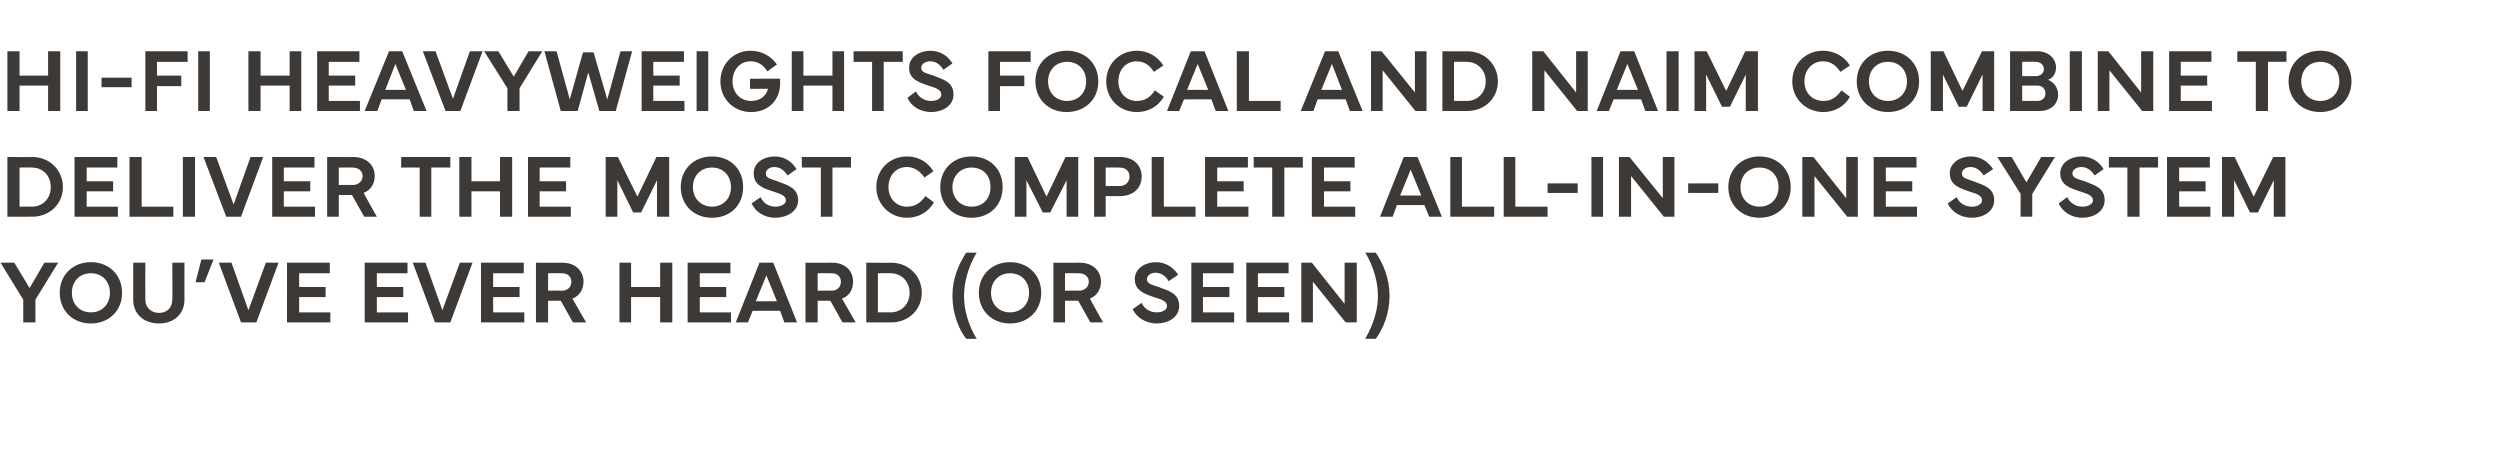 <?xml version="1.0" standalone="no"?><!DOCTYPE svg PUBLIC "-//W3C//DTD SVG 1.1//EN" "http://www.w3.org/Graphics/SVG/1.1/DTD/svg11.dtd"><svg xmlns="http://www.w3.org/2000/svg" version="1.1" width="473px" height="85.3px" viewBox="0 -1 473 85.3" style="top:-1px"><desc>Hi fi heavyweights Focal and Naim combine to deliver the most complete all in one system you’ve ever heard (or seen)</desc><defs/><g id="Polygon58595"><path d="m2.7 48.7l2.9 4.8l2.8-4.8h2.6l-4.3 7v4.3H4.4v-4.3l-4.3-7h2.6zm8.6 5.7c0-3.4 2.5-5.8 5.9-5.8c3.4 0 5.9 2.4 5.9 5.8c0 3.4-2.5 5.8-5.9 5.8c-3.4 0-5.9-2.4-5.9-5.8zm5.9 3.7c2.1 0 3.6-1.5 3.6-3.7c0-2.2-1.5-3.7-3.6-3.7c-2.1 0-3.6 1.5-3.6 3.7c0 2.2 1.5 3.7 3.6 3.7zm8-2.4c.03.02 0-7 0-7h2.3s-.03 6.97 0 7c0 1.5 1.1 2.5 2.6 2.5c1.5 0 2.5-1 2.5-2.5c.05-.03 0-7 0-7h2.3s-.02 7.02 0 7c0 2.7-2 4.5-4.8 4.5c-2.9 0-4.9-1.8-4.9-4.5zm15.2-7.6l-1.7 4.3H37l1.1-4.3h2.3zm1 .6h2.4l3.2 9l3.3-9h2.4L48.5 60h-2.9l-4.2-11.3zm12.9 0h8.1v2h-5.8v2.6h5v1.9h-5v2.9h5.9v1.9h-8.2V48.7zm14.7 0h8.1v2h-5.8v2.6h5v1.9h-5v2.9h5.9v1.9H69V48.7zm9.1 0h2.4l3.2 9l3.3-9h2.4L85.2 60h-2.9l-4.2-11.3zm12.9 0h8.1v2h-5.8v2.6h5v1.9h-5v2.9h5.9v1.9H91V48.7zM101.4 60V48.7s5 .03 5 0c2.4 0 4 1.5 4 3.6c0 1.5-.8 2.7-2.1 3.2c.03.03 2.6 4.5 2.6 4.5h-2.5l-2.3-4.1h-2.4v4.1h-2.3zm2.3-6s2.56-.04 2.6 0c1.2 0 1.8-.8 1.8-1.7c0-.9-.6-1.6-1.8-1.6c-.04-.03-2.6 0-2.6 0v3.3zm15.7-5.3v4.6h5.5v-4.6h2.3V60h-2.3v-4.8h-5.5v4.8h-2.2V48.7h2.2zm10.7 0h8.1v2h-5.8v2.6h5v1.9h-5v2.9h5.9v1.9h-8.2V48.7zm9.1 11.3l4.5-11.3h2.6l4.5 11.3h-2.4l-.8-2.2h-5.2l-.9 2.2h-2.3zm7.8-4l-2-4.9l-2 4.9h4zm5.4 4V48.7s5.01.03 5 0c2.5 0 4 1.5 4 3.6c0 1.5-.7 2.7-2.1 3.2c.04.03 2.6 4.5 2.6 4.5h-2.5l-2.3-4.1h-2.4v4.1h-2.3zm2.3-6s2.57-.04 2.6 0c1.2 0 1.8-.8 1.8-1.7c0-.9-.6-1.6-1.8-1.6c-.03-.03-2.6 0-2.6 0v3.3zm9.2-5.3s4.65.04 4.7 0c3.3 0 5.8 2.5 5.8 5.7c0 3.2-2.5 5.6-5.8 5.6h-4.7V48.7zm2.2 9.4s2.39-.03 2.4 0c2.1 0 3.6-1.6 3.6-3.7c0-2.1-1.5-3.7-3.6-3.7c-.01-.04-2.4 0-2.4 0v7.4zm16.7-11.3h2c-.7 1.1-2.4 4.3-2.4 8.2c0 3.9 1.7 7 2.4 8.1h-2c-1.4-1.8-2.6-4.8-2.6-8.1c0-3.4 1.2-6 2.6-8.2zm2.4 7.6c0-3.4 2.5-5.8 5.9-5.8c3.4 0 5.9 2.4 5.9 5.8c0 3.4-2.5 5.8-5.9 5.8c-3.4 0-5.9-2.4-5.9-5.8zm5.9 3.7c2.1 0 3.6-1.5 3.6-3.7c0-2.2-1.5-3.7-3.6-3.7c-2.1 0-3.6 1.5-3.6 3.7c0 2.2 1.5 3.7 3.6 3.7zm8.2 1.9V48.7s4.95.03 5 0c2.4 0 4 1.5 4 3.6c0 1.5-.8 2.7-2.1 3.2c-.01.03 2.5 4.5 2.5 4.5h-2.4l-2.3-4.1h-2.5v4.1h-2.2zm2.2-6s2.61-.04 2.6 0c1.2 0 1.9-.8 1.9-1.7c0-.9-.7-1.6-1.9-1.6c.01-.03-2.6 0-2.6 0v3.3zm14.5 2.3c.5 1.1 1.5 1.8 2.9 1.8c1.1 0 1.9-.5 1.9-1.2c0-.8-.8-1.2-2.2-1.6c-2.1-.7-3.9-1.3-3.9-3.5c0-2.1 2.1-3.2 4-3.2c2 0 3.5 1.2 4.2 2.4l-1.8 1.2c-.4-.8-1.3-1.6-2.5-1.6c-.8 0-1.6.5-1.6 1.2c0 .9.8 1 2.2 1.5c2.2.8 3.9 1.3 3.9 3.6c0 2.2-2.2 3.3-4.2 3.3c-2.2 0-3.9-1.2-4.6-2.7l1.7-1.2zm9.4-7.6h8v2h-5.8v2.6h5v1.9h-5v2.9h5.9v1.9h-8.1V48.7zm10.4 0h8v2H238v2.6h5v1.9h-5v2.9h5.9v1.9h-8.1V48.7zM246.2 60V48.7h2l6.2 7.8v-7.8h2.3V60h-2.1l-6.2-7.7v7.7h-2.2zm12.1 3.1c.6-1.1 2.4-4.2 2.4-8.1c0-3.9-1.7-7.1-2.4-8.2h2c1.4 2.1 2.6 4.8 2.6 8.2c0 3.3-1.2 6.2-2.6 8.1h-2z" stroke="none" fill="#3d3936"/></g><g id="Polygon58594"><path d="m1.4 28.7s4.68.04 4.7 0c3.3 0 5.8 2.5 5.8 5.7c0 3.2-2.5 5.6-5.8 5.6H1.4V28.7zm2.3 9.4s2.31-.03 2.3 0c2.2 0 3.6-1.6 3.6-3.7c0-2.1-1.4-3.7-3.6-3.7c.01-.04-2.3 0-2.3 0v7.4zm10.4-9.4h8.1v2h-5.8v2.6h5v1.9h-5v2.9h5.9v1.9h-8.2V28.7zM32.8 40h-8.3V28.7h2.3v9.4h6v1.9zm4.1 0h-2.3V28.7h2.3V40zm1.6-11.3h2.4l3.3 9l3.2-9h2.4L45.6 40h-2.8l-4.3-11.3zm13 0h8v2h-5.8v2.6h5v1.9h-5v2.9h5.9v1.9h-8.1V28.7zM61.9 40V28.7s4.95.03 4.9 0c2.5 0 4.1 1.5 4.1 3.6c0 1.5-.8 2.7-2.1 3.2c-.02.03 2.5 4.5 2.5 4.5h-2.4l-2.3-4.1h-2.5v4.1h-2.2zm2.2-6s2.6-.04 2.6 0c1.2 0 1.9-.8 1.9-1.7c0-.9-.7-1.6-1.9-1.6c0-.03-2.6 0-2.6 0v3.3zm11.8-5.3h9.3v2h-3.6v9.3h-2.2v-9.3h-3.5v-2zm13.3 0v4.6h5.4v-4.6h2.3V40h-2.3v-4.8h-5.4v4.8h-2.3V28.7h2.3zm10.7 0h8v2h-5.8v2.6h5v1.9h-5v2.9h5.9v1.9h-8.1V28.7zm14.7 0h2.3l3.7 7.5l3.6-7.5h2.4V40h-2.3v-6.9l-3 6.1h-1.5l-3-6.1v6.9h-2.2V28.7zm14.2 5.7c0-3.4 2.5-5.8 5.9-5.8c3.5 0 5.9 2.4 5.9 5.8c0 3.4-2.4 5.8-5.9 5.8c-3.4 0-5.9-2.4-5.9-5.8zm5.9 3.7c2.1 0 3.6-1.5 3.6-3.7c0-2.2-1.5-3.7-3.6-3.7c-2.1 0-3.6 1.5-3.6 3.7c0 2.2 1.6 3.7 3.6 3.7zm9.2-1.8c.5 1.1 1.5 1.8 2.8 1.8c1.1 0 2-.5 2-1.2c0-.8-.9-1.2-2.2-1.6c-2.2-.7-3.9-1.3-3.9-3.5c0-2.1 2-3.2 4-3.2c2 0 3.4 1.2 4.1 2.4l-1.7 1.2c-.5-.8-1.3-1.6-2.5-1.6c-.9 0-1.6.5-1.6 1.2c0 .9.8 1 2.2 1.5c2.1.8 3.9 1.3 3.9 3.6c0 2.2-2.3 3.3-4.3 3.3c-2.2 0-3.8-1.2-4.5-2.7l1.7-1.2zm7.8-7.6h9.3v2h-3.5v9.3h-2.2v-9.3h-3.6v-2zm14.1 5.7c0-3.3 2.5-5.8 5.8-5.8c2.1 0 3.9 1 5 2.8l-1.7 1.2c-.8-1.2-1.9-2-3.3-2c-2.1 0-3.5 1.6-3.5 3.8c0 2.2 1.5 3.7 3.5 3.7c1.4 0 2.5-.6 3.5-2l1.6 1.2c-1.1 1.9-3 2.9-5.1 2.9c-3.2 0-5.8-2.5-5.8-5.8zm12.1 0c0-3.4 2.5-5.8 5.9-5.8c3.5 0 5.9 2.4 5.9 5.8c0 3.4-2.4 5.8-5.9 5.8c-3.4 0-5.9-2.4-5.9-5.8zm5.9 3.7c2.2 0 3.6-1.5 3.6-3.7c0-2.2-1.4-3.7-3.6-3.7c-2 0-3.6 1.5-3.6 3.7c0 2.2 1.6 3.7 3.6 3.7zm8.2-9.4h2.4l3.6 7.5l3.6-7.5h2.4V40h-2.2v-6.9l-3.1 6.1h-1.4l-3.1-6.1v6.9H192V28.7zM207 40V28.7s4.92.03 4.9 0c2.5 0 4.1 1.5 4.1 3.7c0 2.2-1.6 3.7-4.1 3.7c.02.02-2.7 0-2.7 0v3.9H207zm2.2-5.8s2.58-.02 2.6 0c1.2 0 1.9-.8 1.9-1.8c0-1-.7-1.7-1.9-1.7c-.02-.03-2.6 0-2.6 0v3.5zm17 5.8h-8.3V28.7h2.3v9.4h6v1.9zm1.8-11.3h8.1v2h-5.8v2.6h5v1.9h-5v2.9h5.9v1.9H228V28.7zm9.2 0h9.3v2H243v9.3h-2.3v-9.3h-3.5v-2zm11 0h8.1v2h-5.8v2.6h5v1.9h-5v2.9h5.9v1.9h-8.2V28.7zM261.1 40l4.5-11.3h2.6l4.6 11.3h-2.4l-.9-2.2h-5.2l-.8 2.2h-2.4zm7.8-4l-2-4.9l-2 4.9h4zm13.8 4h-8.3V28.7h2.2v9.4h6.1v1.9zm10.1 0h-8.3V28.7h2.2v9.4h6.1v1.9zm5.7-4.5h-5.7v-1.8h5.7v1.8zm4.8 4.5h-2.2V28.7h2.2V40zm3 0V28.7h2l6.3 7.8v-7.8h2.2V40h-2l-6.2-7.7v7.7h-2.3zm18.8-4.5h-5.7v-1.8h5.7v1.8zm1.9-1.1c0-3.4 2.5-5.8 5.9-5.8c3.4 0 5.9 2.4 5.9 5.8c0 3.4-2.5 5.8-5.9 5.8c-3.4 0-5.9-2.4-5.9-5.8zm5.9 3.7c2.1 0 3.6-1.5 3.6-3.7c0-2.2-1.5-3.7-3.6-3.7c-2.1 0-3.6 1.5-3.6 3.7c0 2.2 1.5 3.7 3.6 3.7zM341 40V28.7h2.1l6.2 7.8v-7.8h2.2V40h-2l-6.2-7.7v7.7H341zm13.5-11.3h8.1v2h-5.8v2.6h5v1.9h-5v2.9h5.9v1.9h-8.2V28.7zm15.7 7.6c.5 1.1 1.5 1.8 2.9 1.8c1.1 0 1.9-.5 1.9-1.2c0-.8-.8-1.2-2.2-1.6c-2.1-.7-3.9-1.3-3.9-3.5c0-2.1 2.1-3.2 4-3.2c2 0 3.4 1.2 4.2 2.4l-1.8 1.2c-.5-.8-1.3-1.6-2.5-1.6c-.8 0-1.6.5-1.6 1.2c0 .9.8 1 2.2 1.5c2.1.8 3.9 1.3 3.9 3.6c0 2.2-2.2 3.3-4.2 3.3c-2.2 0-3.9-1.2-4.6-2.7l1.7-1.2zm10.4-7.6l2.8 4.8l2.8-4.8h2.6l-4.3 7v4.3h-2.2v-4.3l-4.4-7h2.7zm10.5 7.6c.6 1.1 1.6 1.8 2.9 1.8c1.1 0 2-.5 2-1.2c0-.8-.9-1.2-2.2-1.6c-2.2-.7-4-1.3-4-3.5c0-2.1 2.1-3.2 4-3.2c2.1 0 3.5 1.2 4.2 2.4l-1.7 1.2c-.5-.8-1.3-1.6-2.5-1.6c-.9 0-1.7.5-1.7 1.2c0 .9.9 1 2.3 1.5c2.1.8 3.8 1.3 3.8 3.6c0 2.2-2.2 3.3-4.2 3.3c-2.2 0-3.8-1.2-4.5-2.7l1.6-1.2zm7.9-7.6h9.3v2h-3.5v9.3h-2.3v-9.3H399v-2zm11 0h8.1v2h-5.8v2.6h5v1.9h-5v2.9h5.9v1.9H410V28.7zm10.4 0h2.4l3.6 7.5l3.7-7.5h2.3V40h-2.2v-6.9l-3 6.1h-1.5l-3-6.1v6.9h-2.3V28.7z" stroke="none" fill="#3d3936"/></g><g id="Polygon58593"><path d="m3.7 8.7v4.6h5.4V8.7h2.3V20H9.1v-4.8H3.7v4.8H1.4V8.7h2.3zM16.6 20h-2.2V8.7h2.2V20zm8.3-4.5h-5.7v-1.8h5.7v1.8zm2.6-6.8h8v2h-5.8v2.6h4.6v2h-4.6v4.7h-2.2V8.7zM39.7 20h-2.2V8.7h2.2V20zm9.6-11.3v4.6h5.5V8.7h2.2V20h-2.2v-4.8h-5.5v4.8H47V8.7h2.3zm10.7 0h8v2h-5.8v2.6h5v1.9h-5v2.9h5.9v1.9H60V8.7zM69 20l4.6-11.3h2.5L80.7 20h-2.4l-.8-2.2h-5.3l-.8 2.2H69zm7.8-4l-2-4.9l-1.9 4.9h3.9zM80 8.7h2.4l3.3 9l3.2-9h2.4L87.1 20h-2.8L80 8.7zm14.3 0l2.9 4.8l2.8-4.8h2.6l-4.3 7v4.3H96v-4.3l-4.4-7h2.7zm11 0l2.5 9.1l2.5-8.9h2l2.6 8.9l2.5-9.1h2.2L116.5 20h-3.1l-2.1-7.3l-2 7.3h-3.2L103 8.7h2.3zm16.1 0h8v2h-5.8v2.6h5v1.9h-5v2.9h5.9v1.9h-8.1V8.7zM134 20h-2.2V8.7h2.2V20zm2.3-5.6c0-3.3 2.5-5.8 5.7-5.8c2 0 3.8.9 5 2.6l-1.8 1.3c-.9-1.4-2-1.9-3.2-1.9c-2 0-3.4 1.6-3.4 3.8c0 2.2 1.5 3.7 3.5 3.7c1.9 0 2.9-1.1 3.2-2.3c-.01-.01-3.4 0-3.4 0v-1.9s5.66-.04 5.7 0v.9c0 2.9-2 5.4-5.5 5.4c-3.3 0-5.8-2.5-5.8-5.8zM152 8.7v4.6h5.5V8.7h2.2V20h-2.2v-4.8H152v4.8h-2.2V8.7h2.2zm9.5 0h9.3v2h-3.6v9.3H165v-9.3h-3.5v-2zm11.8 7.6c.5 1.1 1.6 1.8 2.9 1.8c1.1 0 1.9-.5 1.9-1.2c0-.8-.8-1.2-2.1-1.6c-2.2-.7-4-1.3-4-3.5c0-2.1 2.1-3.2 4-3.2c2.1 0 3.5 1.2 4.2 2.4l-1.7 1.2c-.5-.8-1.3-1.6-2.5-1.6c-.9 0-1.7.5-1.7 1.2c0 .9.8 1 2.3 1.5c2.1.8 3.8 1.3 3.8 3.6c0 2.2-2.2 3.3-4.2 3.3c-2.2 0-3.9-1.2-4.5-2.7l1.6-1.2zM187 8.7h8v2h-5.8v2.6h4.6v2h-4.6v4.7H187V8.7zm8.9 5.7c0-3.4 2.5-5.8 5.9-5.8c3.5 0 6 2.4 6 5.8c0 3.4-2.5 5.8-6 5.8c-3.4 0-5.9-2.4-5.9-5.8zm6 3.7c2.1 0 3.6-1.5 3.6-3.7c0-2.2-1.5-3.7-3.6-3.7c-2.1 0-3.6 1.5-3.6 3.7c0 2.2 1.5 3.7 3.6 3.7zm7.4-3.7c0-3.3 2.5-5.8 5.8-5.8c2 0 3.9 1 5 2.8l-1.8 1.2c-.7-1.2-1.8-2-3.2-2c-2.1 0-3.5 1.6-3.5 3.8c0 2.2 1.5 3.7 3.5 3.7c1.4 0 2.5-.6 3.4-2l1.7 1.2c-1.1 1.9-3 2.9-5.1 2.9c-3.3 0-5.8-2.5-5.8-5.8zm11.5 5.6l4.5-11.3h2.6l4.5 11.3H230l-.8-2.2H224l-.9 2.2h-2.3zm7.8-4l-2-4.9l-2 4.9h4zm13.7 4H234V8.7h2.3v9.4h6v1.9zm3.8 0l4.6-11.3h2.5l4.6 11.3h-2.4l-.8-2.2h-5.3l-.8 2.2h-2.4zm7.8-4l-1.9-4.9l-2 4.9h3.9zm5.5 4V8.7h2l6.3 7.8V8.7h2.2V20h-2.1l-6.2-7.7v7.7h-2.2zm13.5-11.3s4.65.04 4.7 0c3.3 0 5.8 2.5 5.8 5.7c0 3.2-2.5 5.6-5.8 5.6h-4.7V8.7zm2.2 9.4s2.39-.03 2.4 0c2.1 0 3.6-1.6 3.6-3.7c0-2.1-1.5-3.7-3.6-3.7c-.01-.04-2.4 0-2.4 0v7.4zm14.8 1.9V8.7h2.1l6.2 7.8V8.7h2.2V20h-2l-6.2-7.7v7.7h-2.3zm12.2 0l4.5-11.3h2.6l4.5 11.3h-2.4l-.8-2.2h-5.2l-.9 2.2h-2.3zm7.8-4l-2-4.9l-2 4.9h4zm7.7 4h-2.3V8.7h2.3V20zm3-11.3h2.3l3.7 7.5l3.6-7.5h2.4V20h-2.3v-6.9l-3 6.1h-1.5l-3-6.1v6.9h-2.2V8.7zm18.5 5.7c0-3.3 2.5-5.8 5.8-5.8c2.1 0 4 1 5.1 2.8l-1.8 1.2c-.8-1.2-1.8-2-3.3-2c-2 0-3.5 1.6-3.5 3.8c0 2.2 1.5 3.7 3.6 3.7c1.4 0 2.4-.6 3.4-2l1.6 1.2c-1 1.9-3 2.9-5 2.9c-3.3 0-5.9-2.5-5.9-5.8zm12.2 0c0-3.4 2.5-5.8 5.9-5.8c3.4 0 5.9 2.4 5.9 5.8c0 3.4-2.5 5.8-5.9 5.8c-3.4 0-5.9-2.4-5.9-5.8zm5.9 3.7c2.1 0 3.6-1.5 3.6-3.7c0-2.2-1.5-3.7-3.6-3.7c-2.1 0-3.6 1.5-3.6 3.7c0 2.2 1.5 3.7 3.6 3.7zm8.1-9.4h2.4l3.6 7.5l3.7-7.5h2.3V20h-2.2v-6.9l-3 6.1h-1.5l-3-6.1v6.9h-2.3V8.7zm15 0s5.21.03 5.2 0c2 0 3.5 1.3 3.5 3.1c0 .8-.4 1.9-1.5 2.3c1.2.5 1.9 1.6 1.9 2.8c0 1.8-1.4 3.1-3.5 3.1h-5.6V8.7zm2.3 2v2.7h2.6c.9 0 1.5-.6 1.5-1.3c0-.9-.7-1.4-1.6-1.4c.03-.05-2.5 0-2.5 0zm0 4.5v2.9s2.91-.02 2.9 0c.9 0 1.5-.6 1.5-1.4c0-.9-.6-1.5-1.5-1.5c.01-.02-2.9 0-2.9 0zm11.3 4.8h-2.3V8.7h2.3V20zm3 0V8.7h2l6.2 7.8V8.7h2.3V20h-2.1l-6.2-7.7v7.7h-2.2zm13.5-11.3h8v2h-5.8v2.6h5v1.9h-5v2.9h5.9v1.9h-8.1V8.7zm12.9 0h9.3v2h-3.5v9.3h-2.3v-9.3h-3.5v-2zm9.7 5.7c0-3.4 2.5-5.8 6-5.8c3.4 0 5.9 2.4 5.9 5.8c0 3.4-2.5 5.8-5.9 5.8c-3.5 0-6-2.4-6-5.8zm6 3.7c2.1 0 3.6-1.5 3.6-3.7c0-2.2-1.5-3.7-3.6-3.7c-2.1 0-3.6 1.5-3.6 3.7c0 2.2 1.5 3.7 3.6 3.7z" stroke="none" fill="#3d3936"/></g></svg>